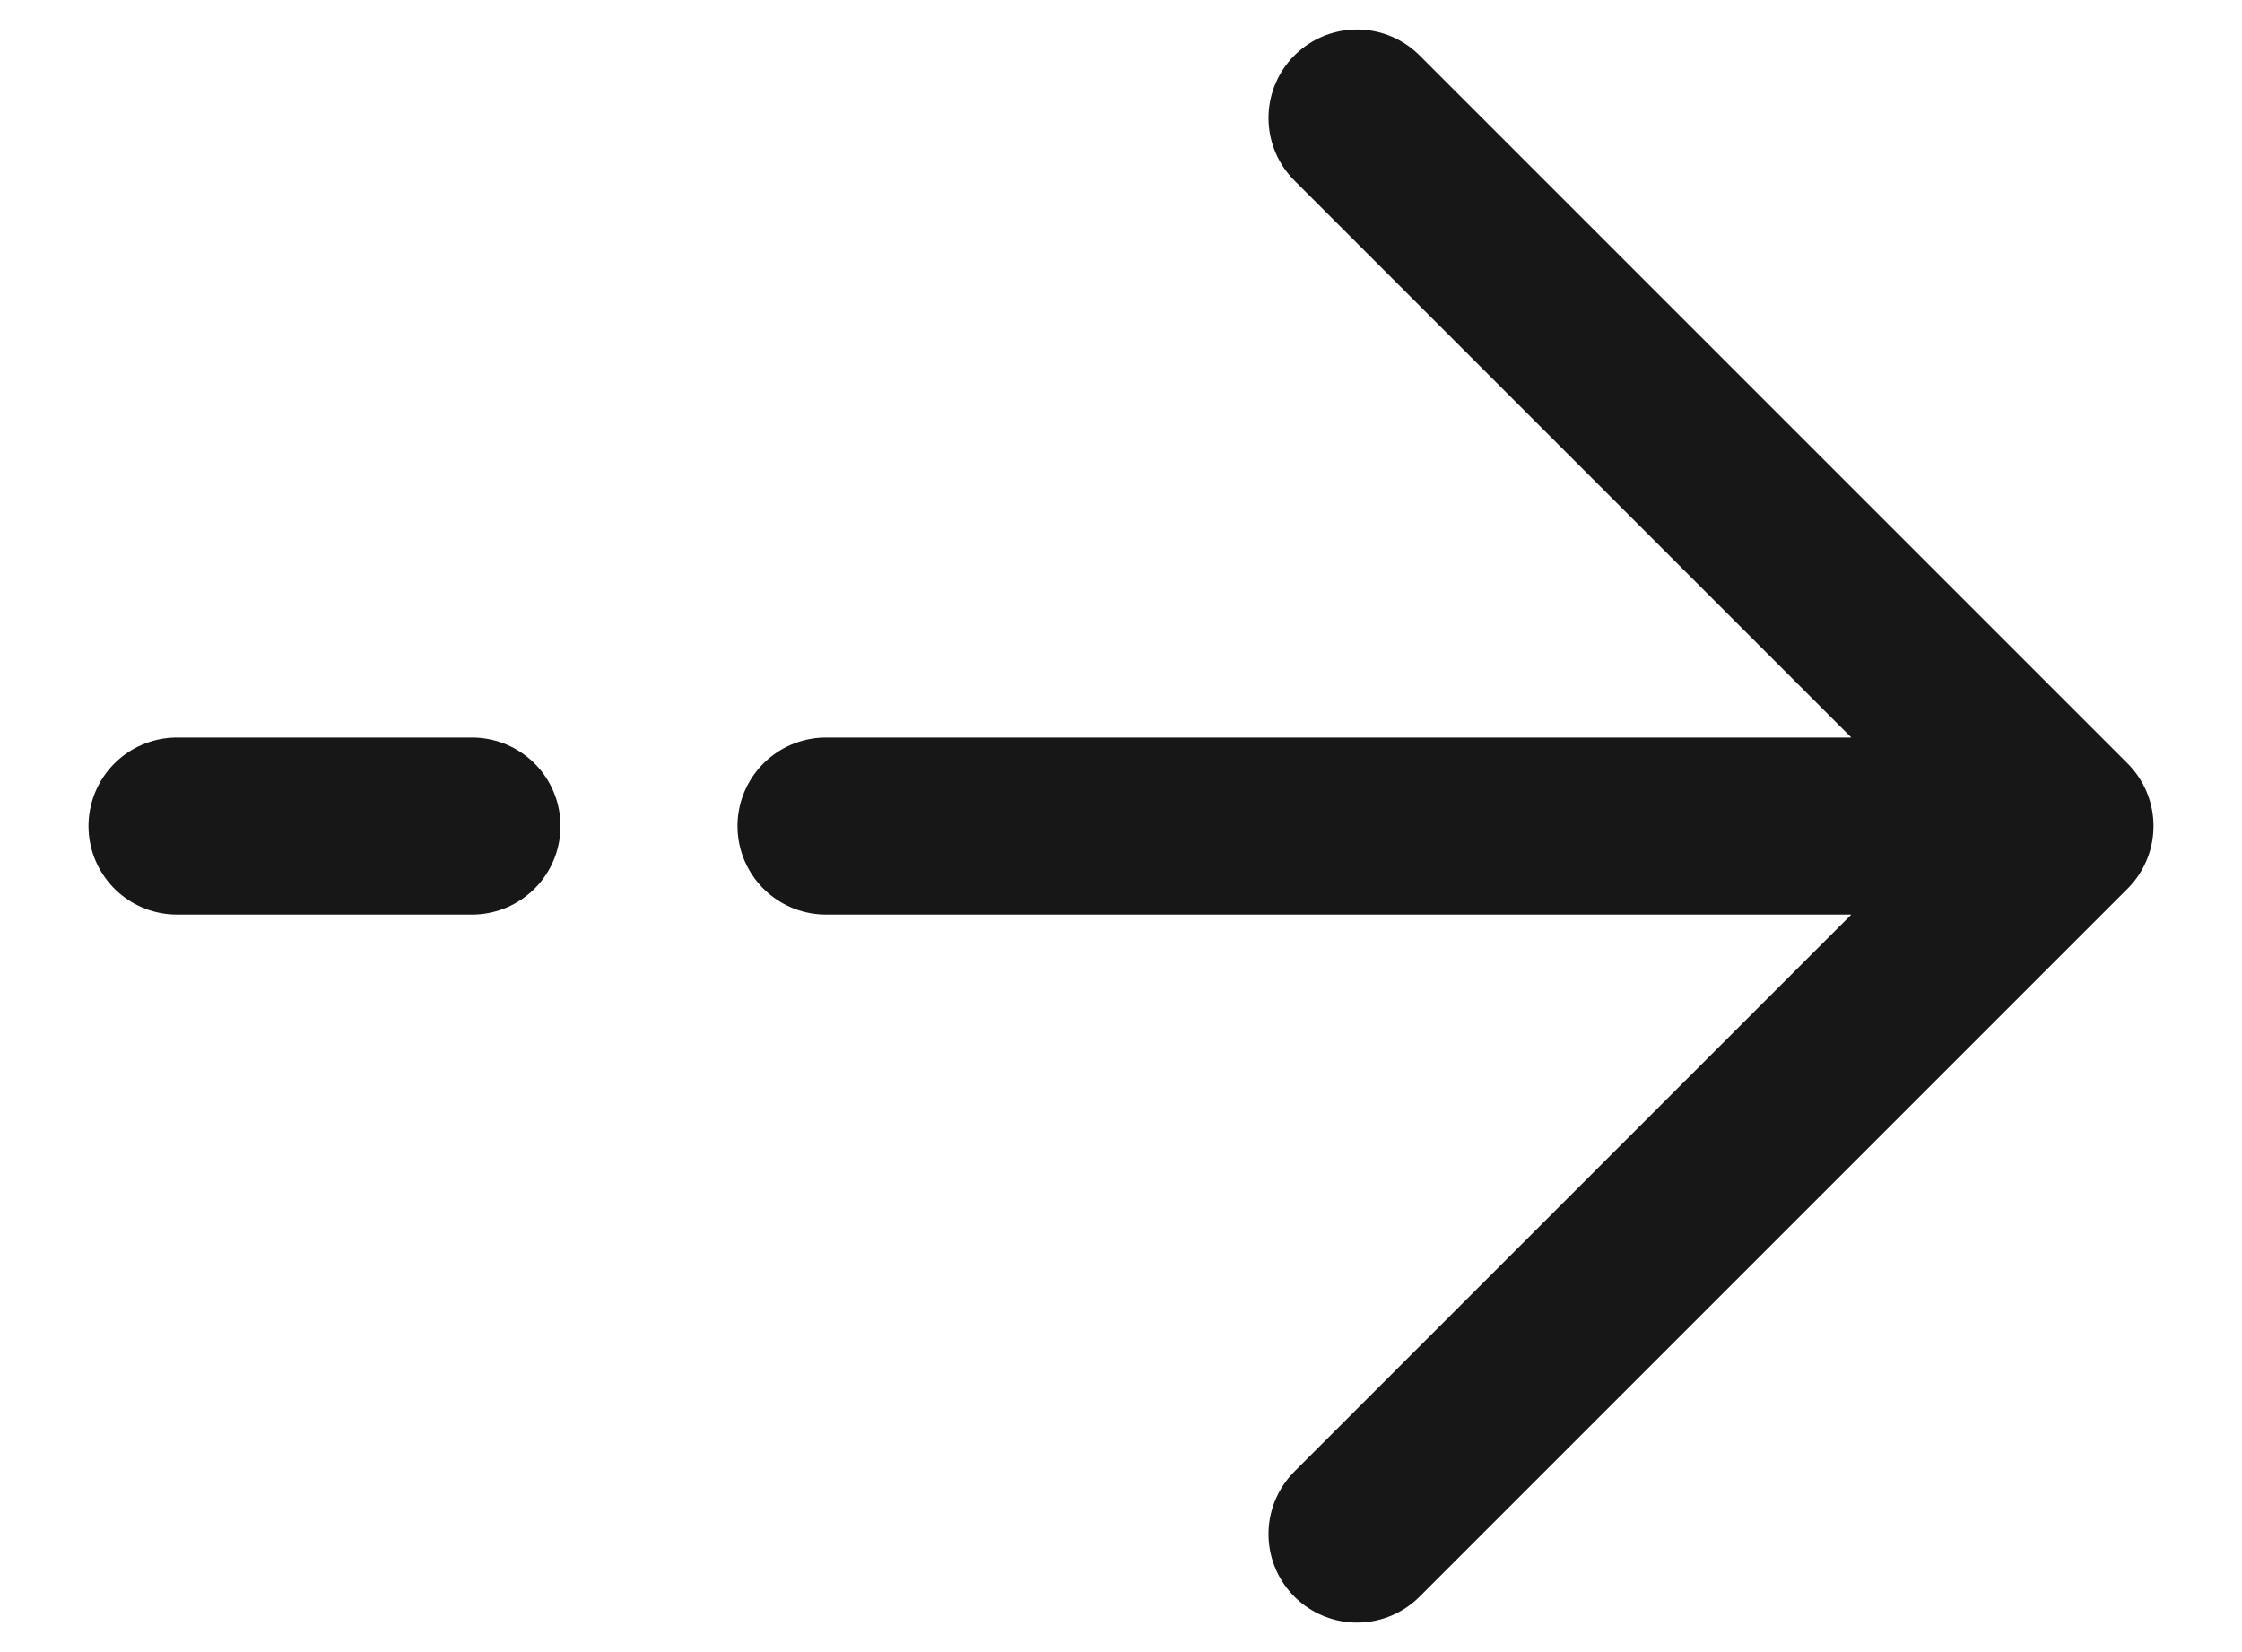 <svg width="19" height="14" viewBox="0 0 19 14" fill="none" xmlns="http://www.w3.org/2000/svg">
<path d="M17.5 7L11.5 1M17.5 7L11.5 13M17.5 7L7 7M1.5 7L4 7" stroke="#171717" stroke-width="1.5" stroke-linecap="round" stroke-linejoin="round"/>
</svg>
